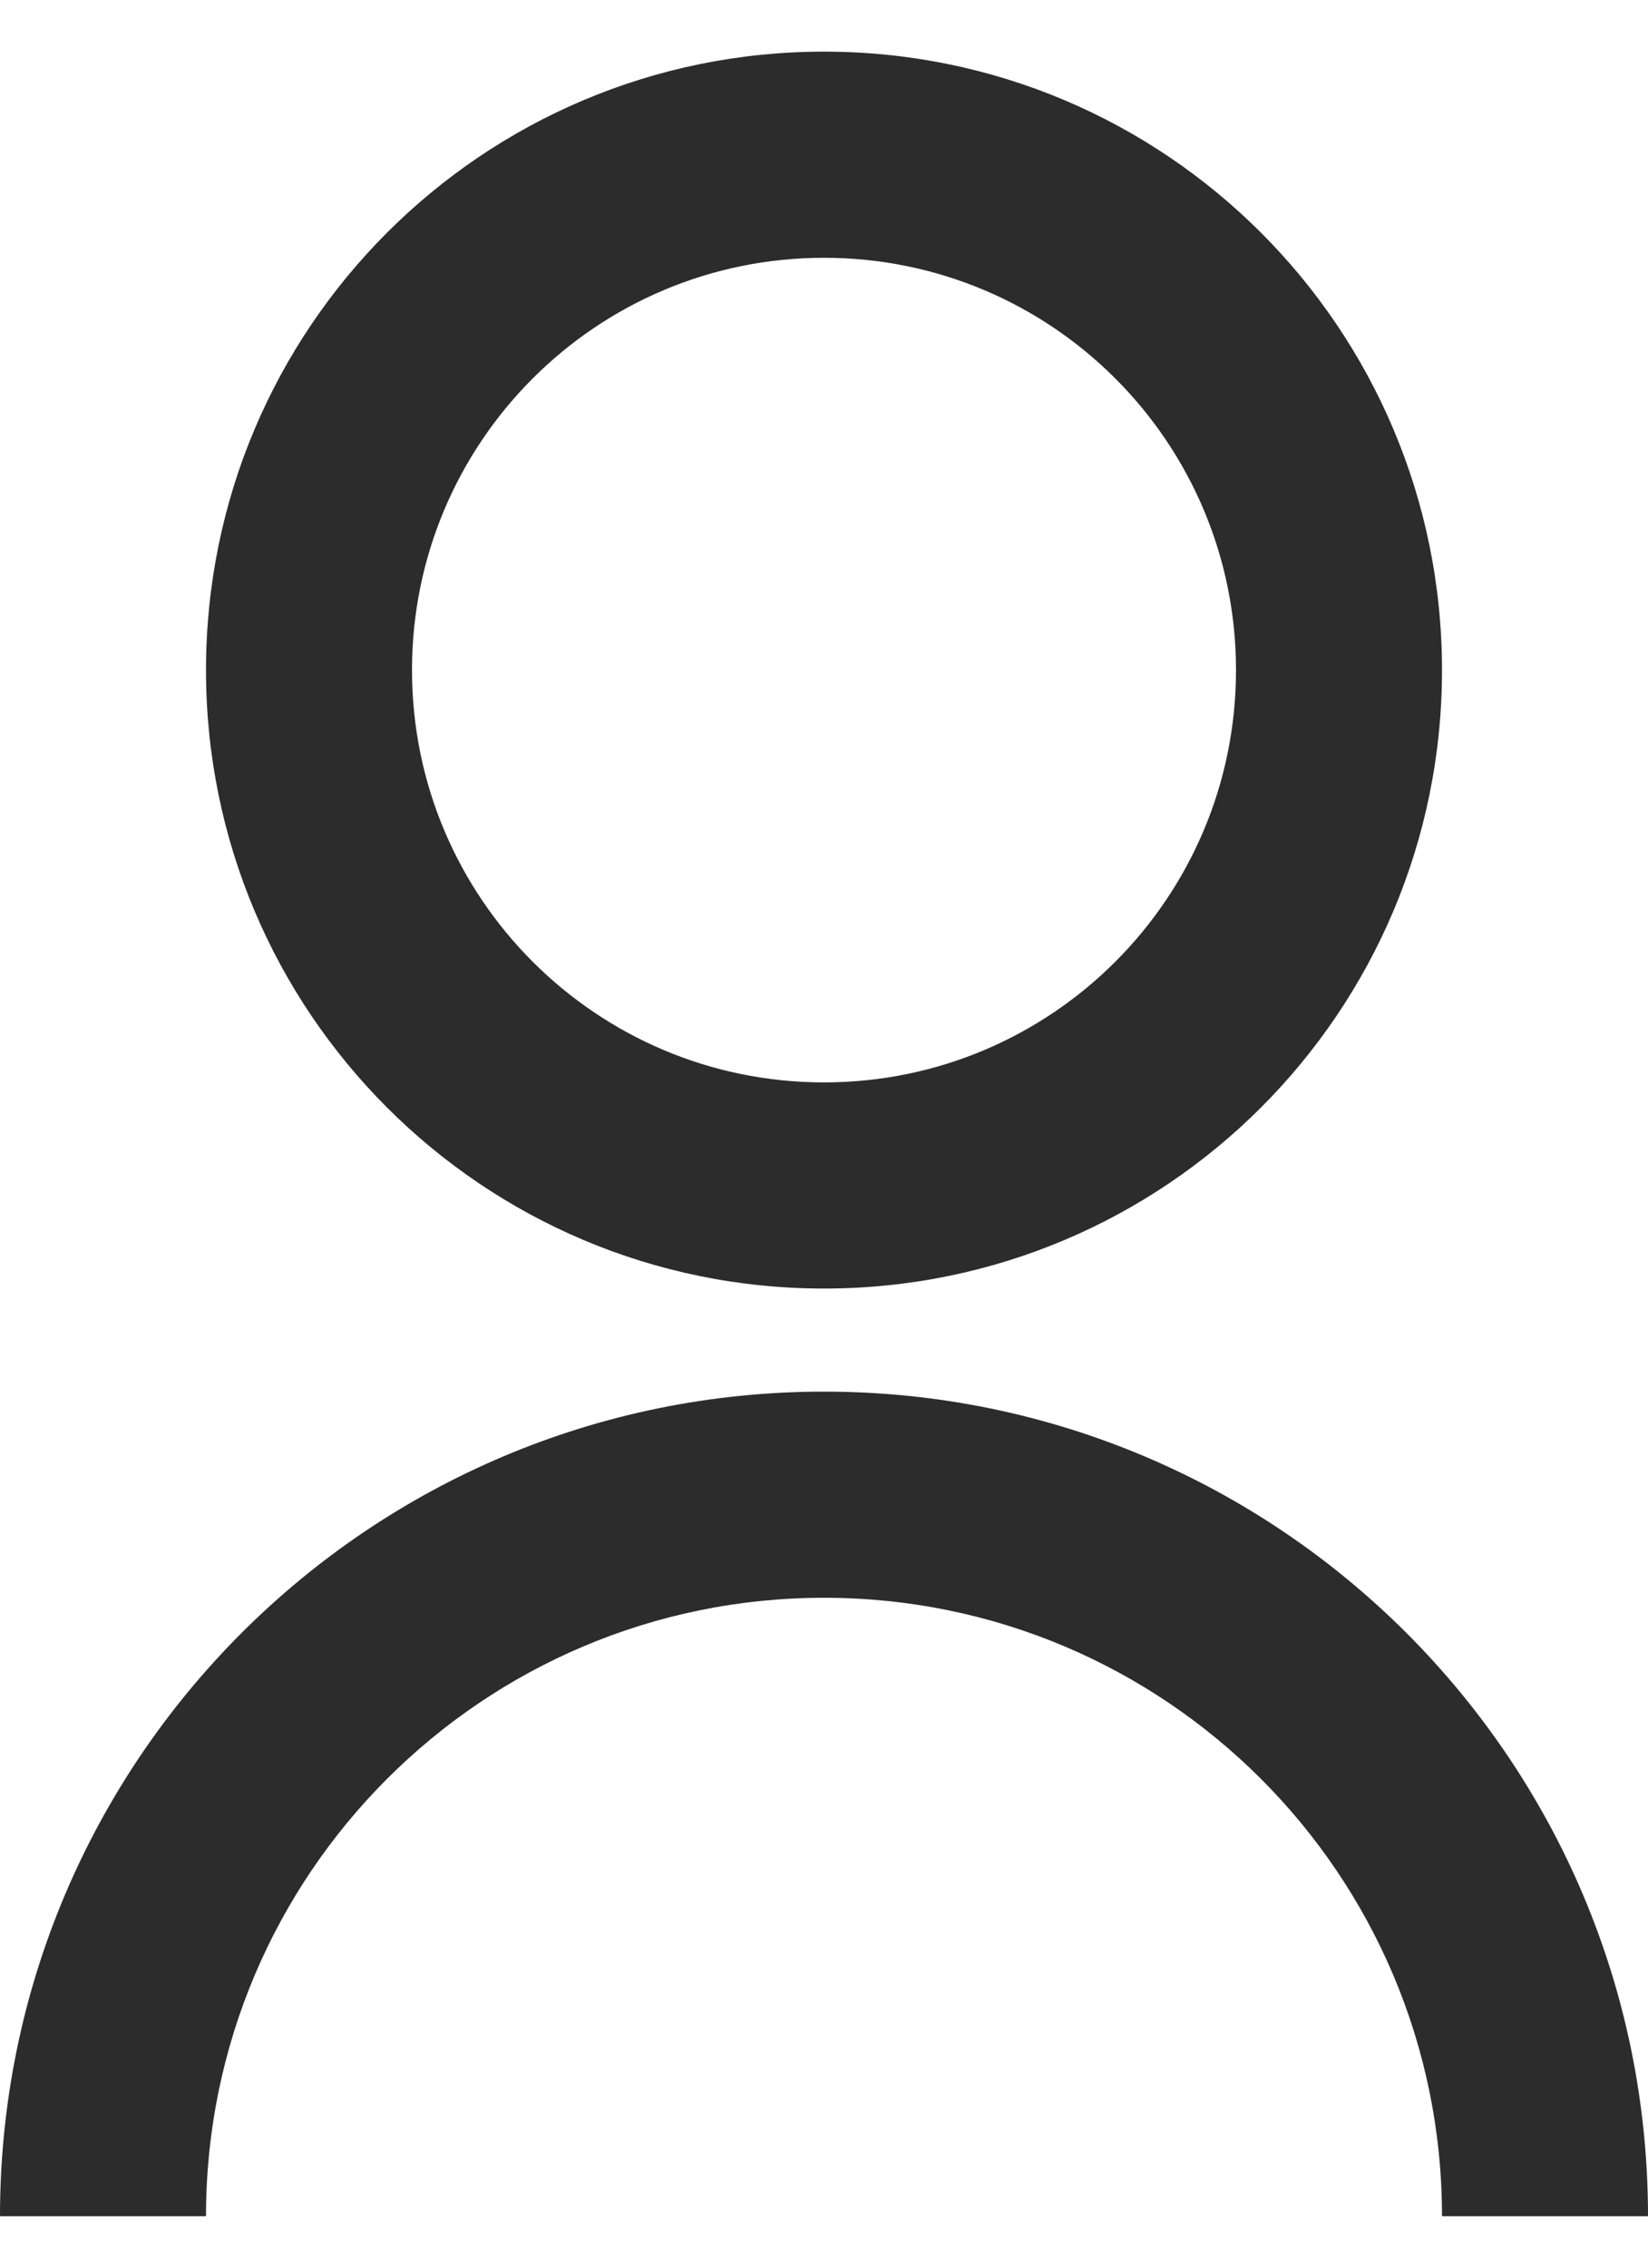 <svg width="16" height="22" viewBox="0 0 16 22" fill="none" xmlns="http://www.w3.org/2000/svg">
<path d="M0 21.501C0 17.083 3.582 13.501 8 13.501C12.418 13.501 16 17.083 16 21.501H14C14 18.187 11.314 15.501 8 15.501C4.686 15.501 2 18.187 2 21.501H0ZM8 12.501C4.685 12.501 2 9.816 2 6.501C2 3.186 4.685 0.501 8 0.501C11.315 0.501 14 3.186 14 6.501C14 9.816 11.315 12.501 8 12.501ZM8 10.501C10.21 10.501 12 8.711 12 6.501C12 4.291 10.21 2.501 8 2.501C5.79 2.501 4 4.291 4 6.501C4 8.711 5.79 10.501 8 10.501Z" fill="#2C2C2D"/>
</svg>
